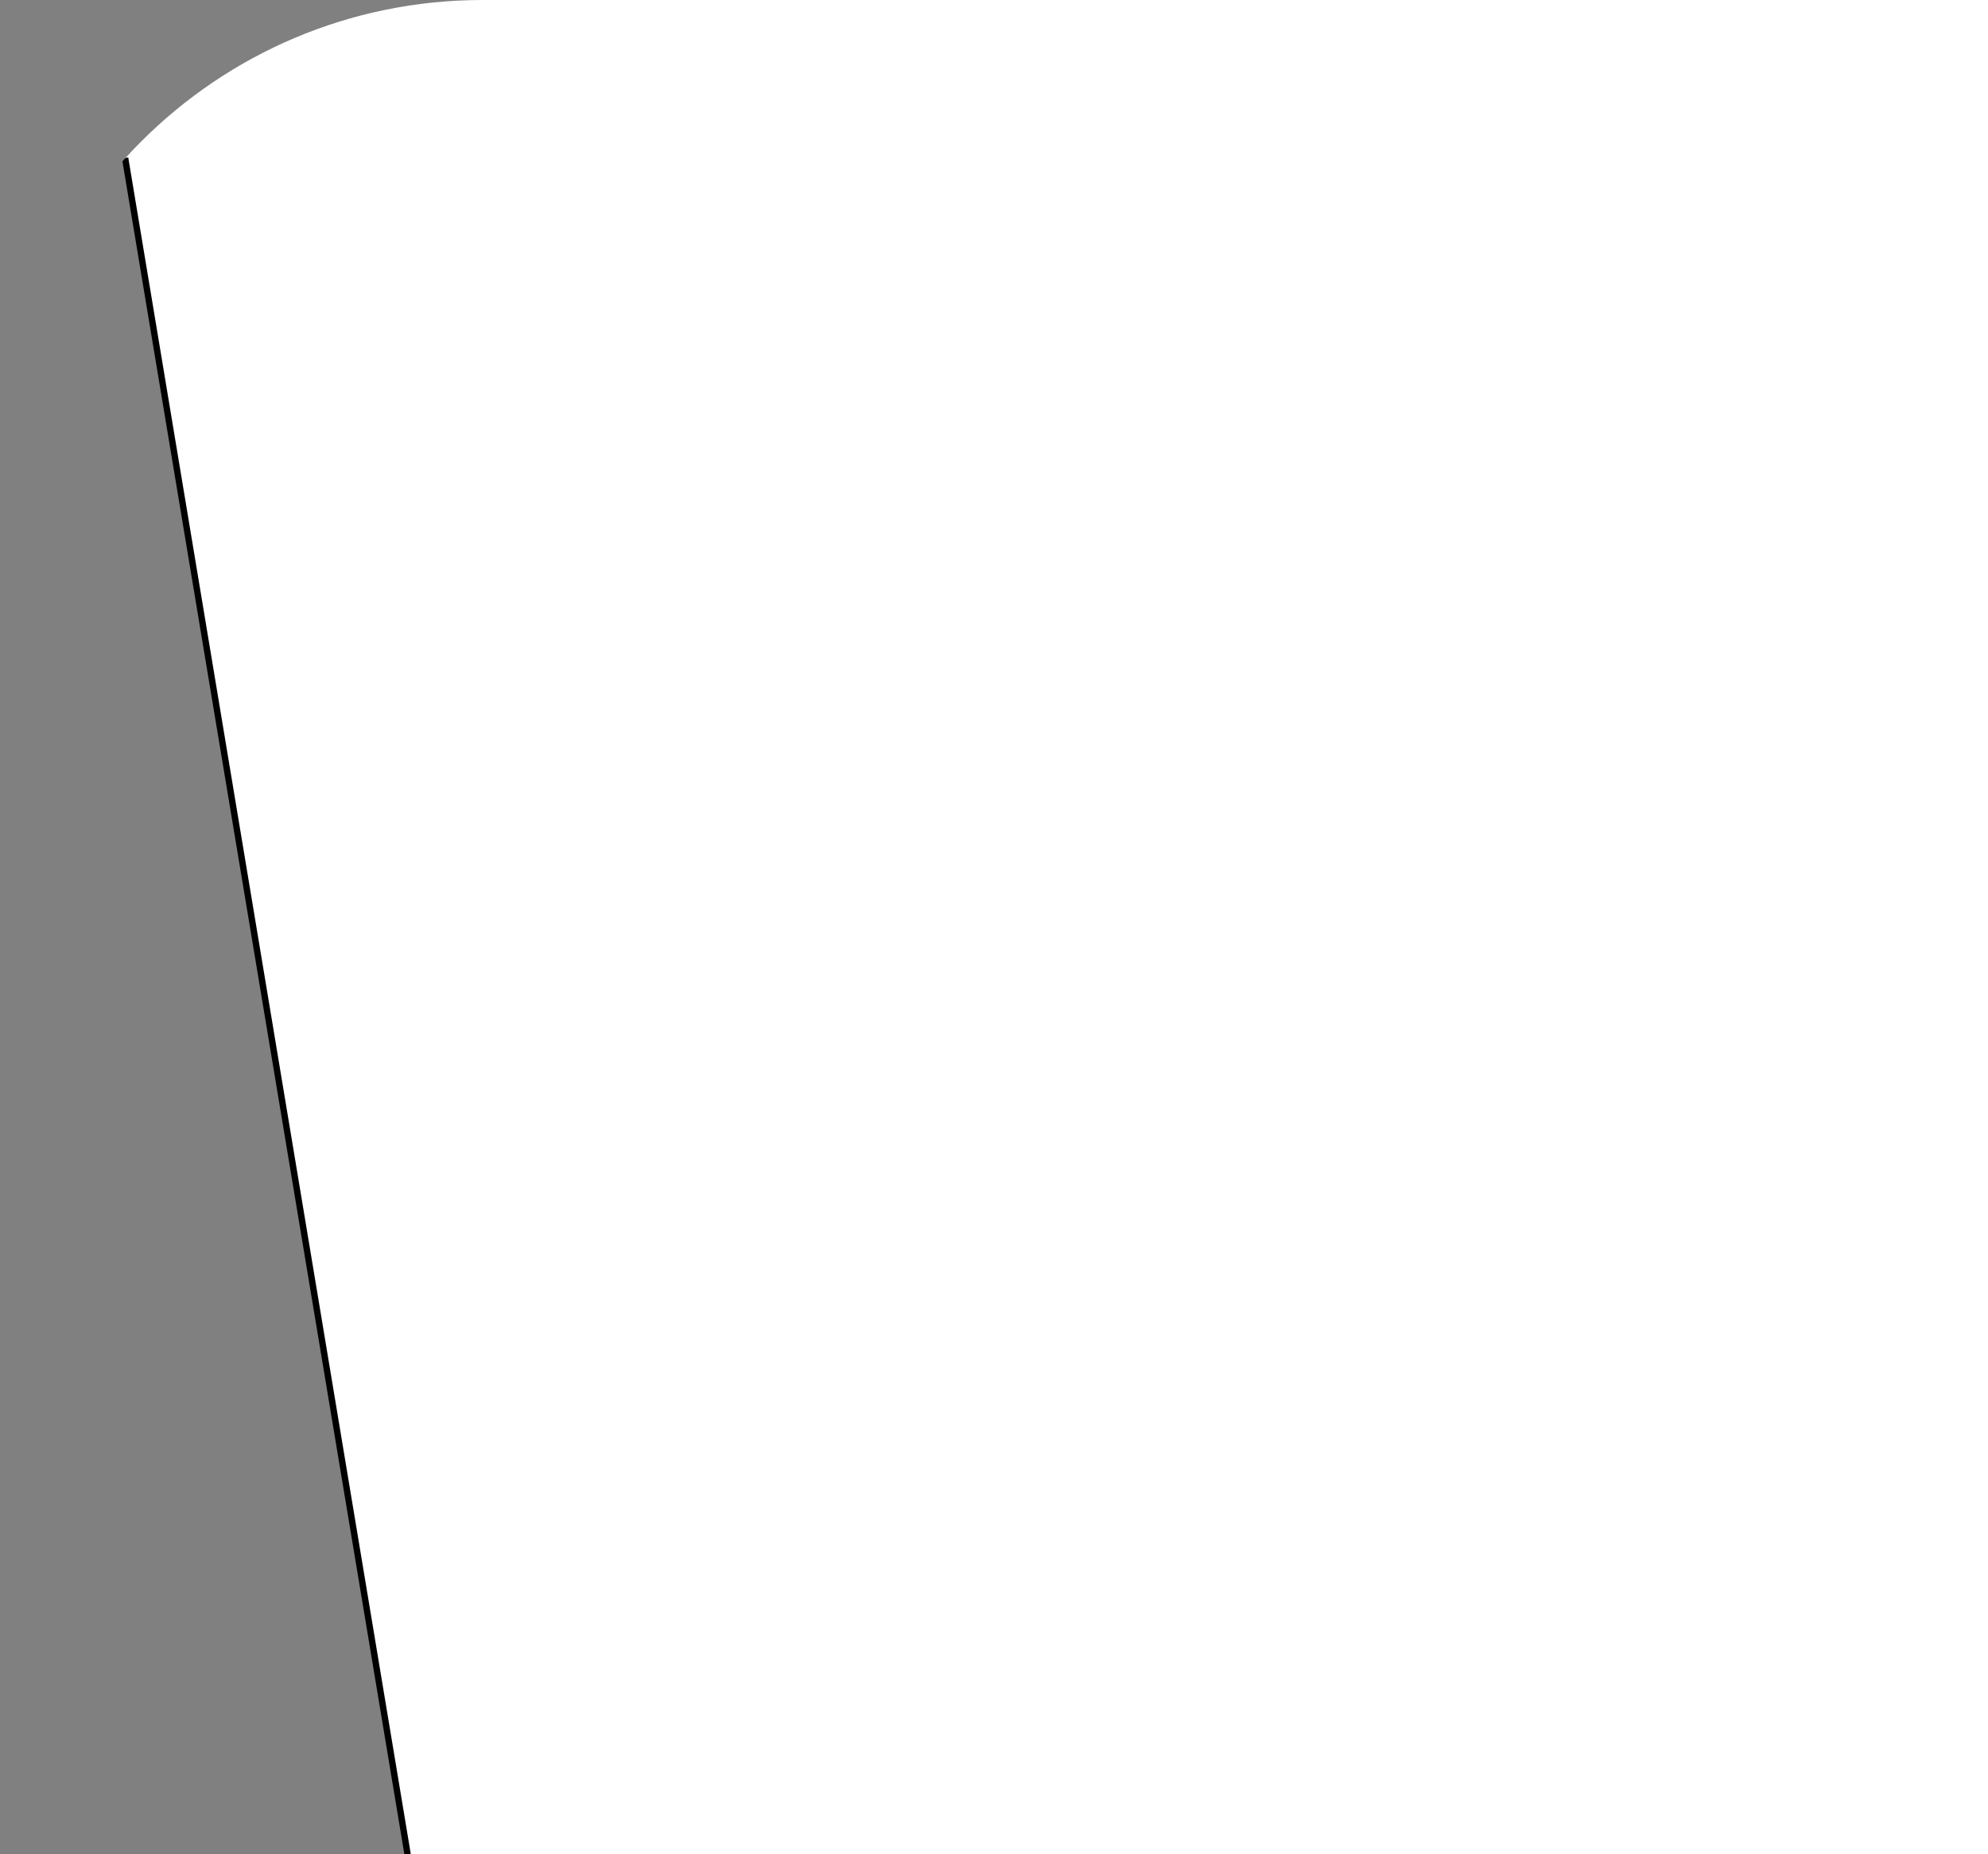 <?xml version="1.0" encoding="UTF-8"?><svg id="_レイヤー_2" xmlns="http://www.w3.org/2000/svg" xmlns:xlink="http://www.w3.org/1999/xlink" viewBox="0 0 290 270.56"><rect x="0" y="0" width="290" height="270.56" fill="#808080" stroke="none"/><defs><style>.cls-1,.cls-2{fill:none;}.cls-3{fill:#fff;}.cls-2{stroke:#000;stroke-miterlimit:10;stroke-width:.93px;}.cls-4{clip-path:url(#clippath);}</style><clipPath id="clippath"><path class="cls-1" d="M290,270.56V0H70.4C31.52,0,0,31.52,0,70.4v200.16h290Z"/></clipPath></defs><g id="L"><g class="cls-4"><path class="cls-1" d="M70.4,0h219.6v439.6c0,38.85-31.54,70.4-70.4,70.4H0V70.4C0,31.54,31.54,0,70.4,0Z"/><polygon class="cls-3" points="59.46 270.56 7.11 -43.86 349.4 -43.86 297.77 270.56 59.46 270.56"/><line class="cls-2" x1="18.25" y1="23.05" x2="59.46" y2="270.56"/></g></g></svg>